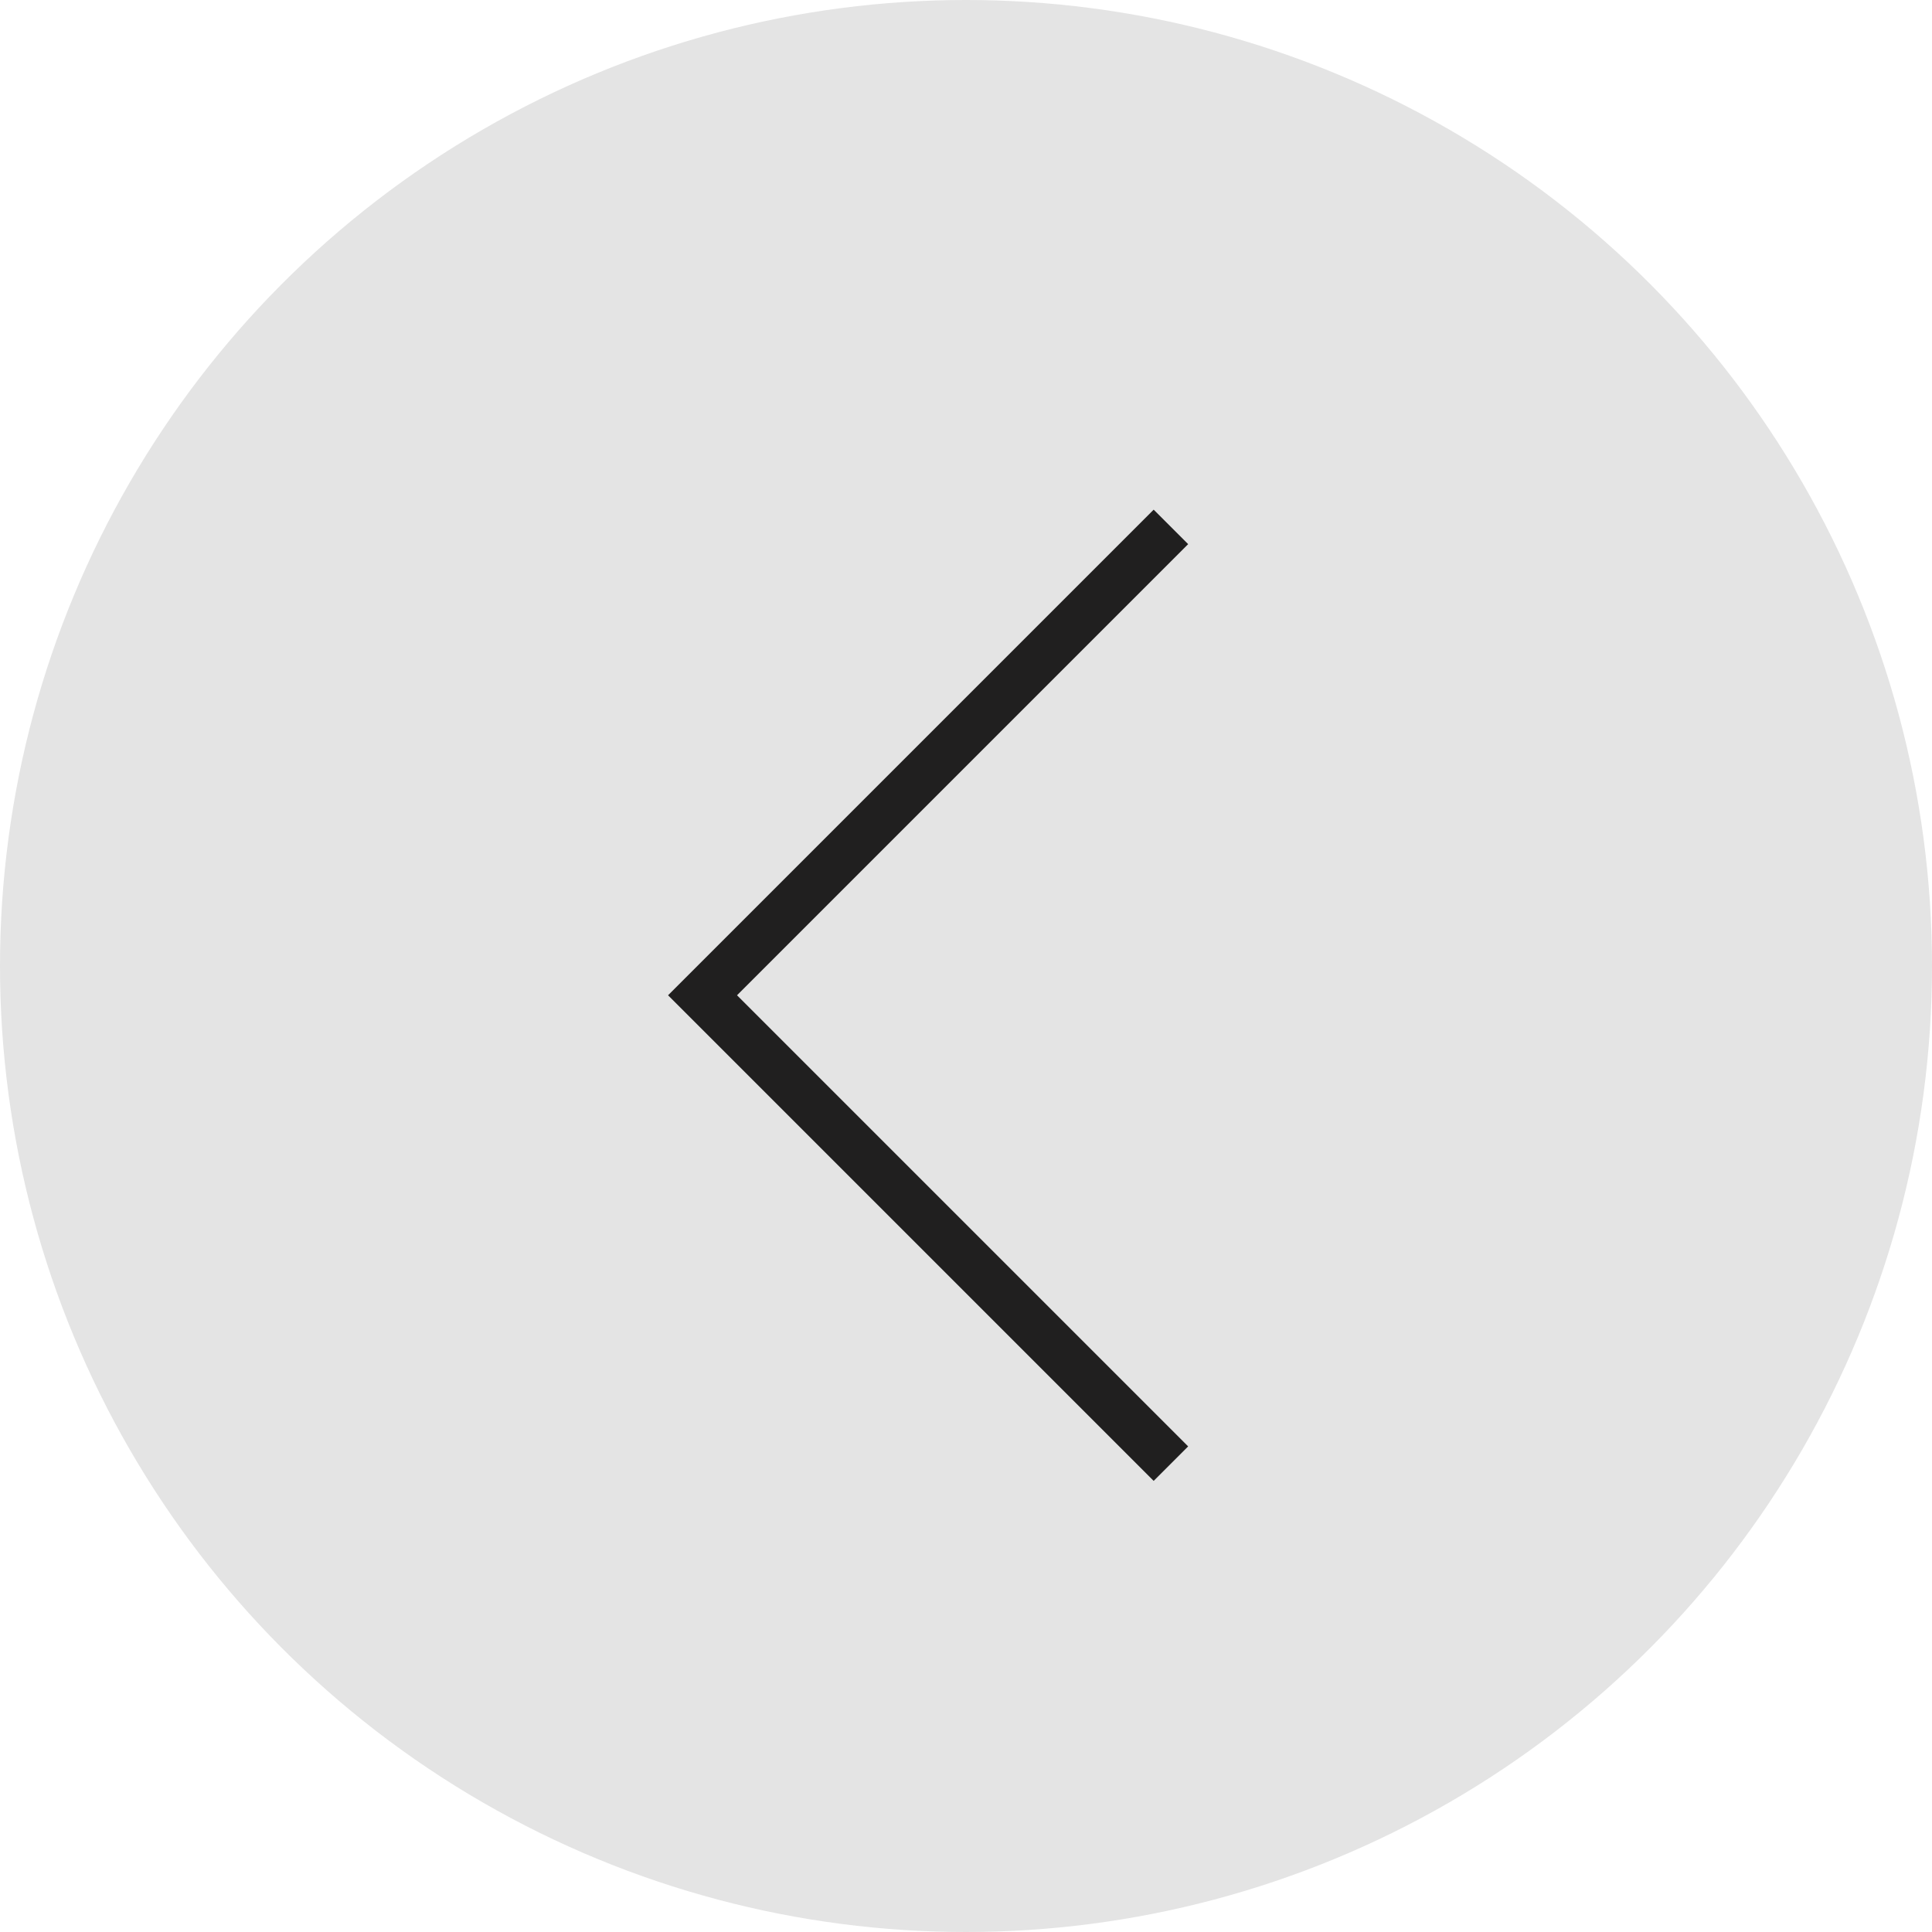 <?xml version="1.0" encoding="UTF-8"?> <svg xmlns="http://www.w3.org/2000/svg" width="33" height="33" viewBox="0 0 33 33" fill="none"><circle cx="16.5" cy="16.5" r="16.5" transform="matrix(-1 0 0 1 33 0)" fill="#E4E4E4"></circle><path d="M20 9L12 17L20 25" stroke="#201F1F" stroke-width="0.833"></path></svg> 
